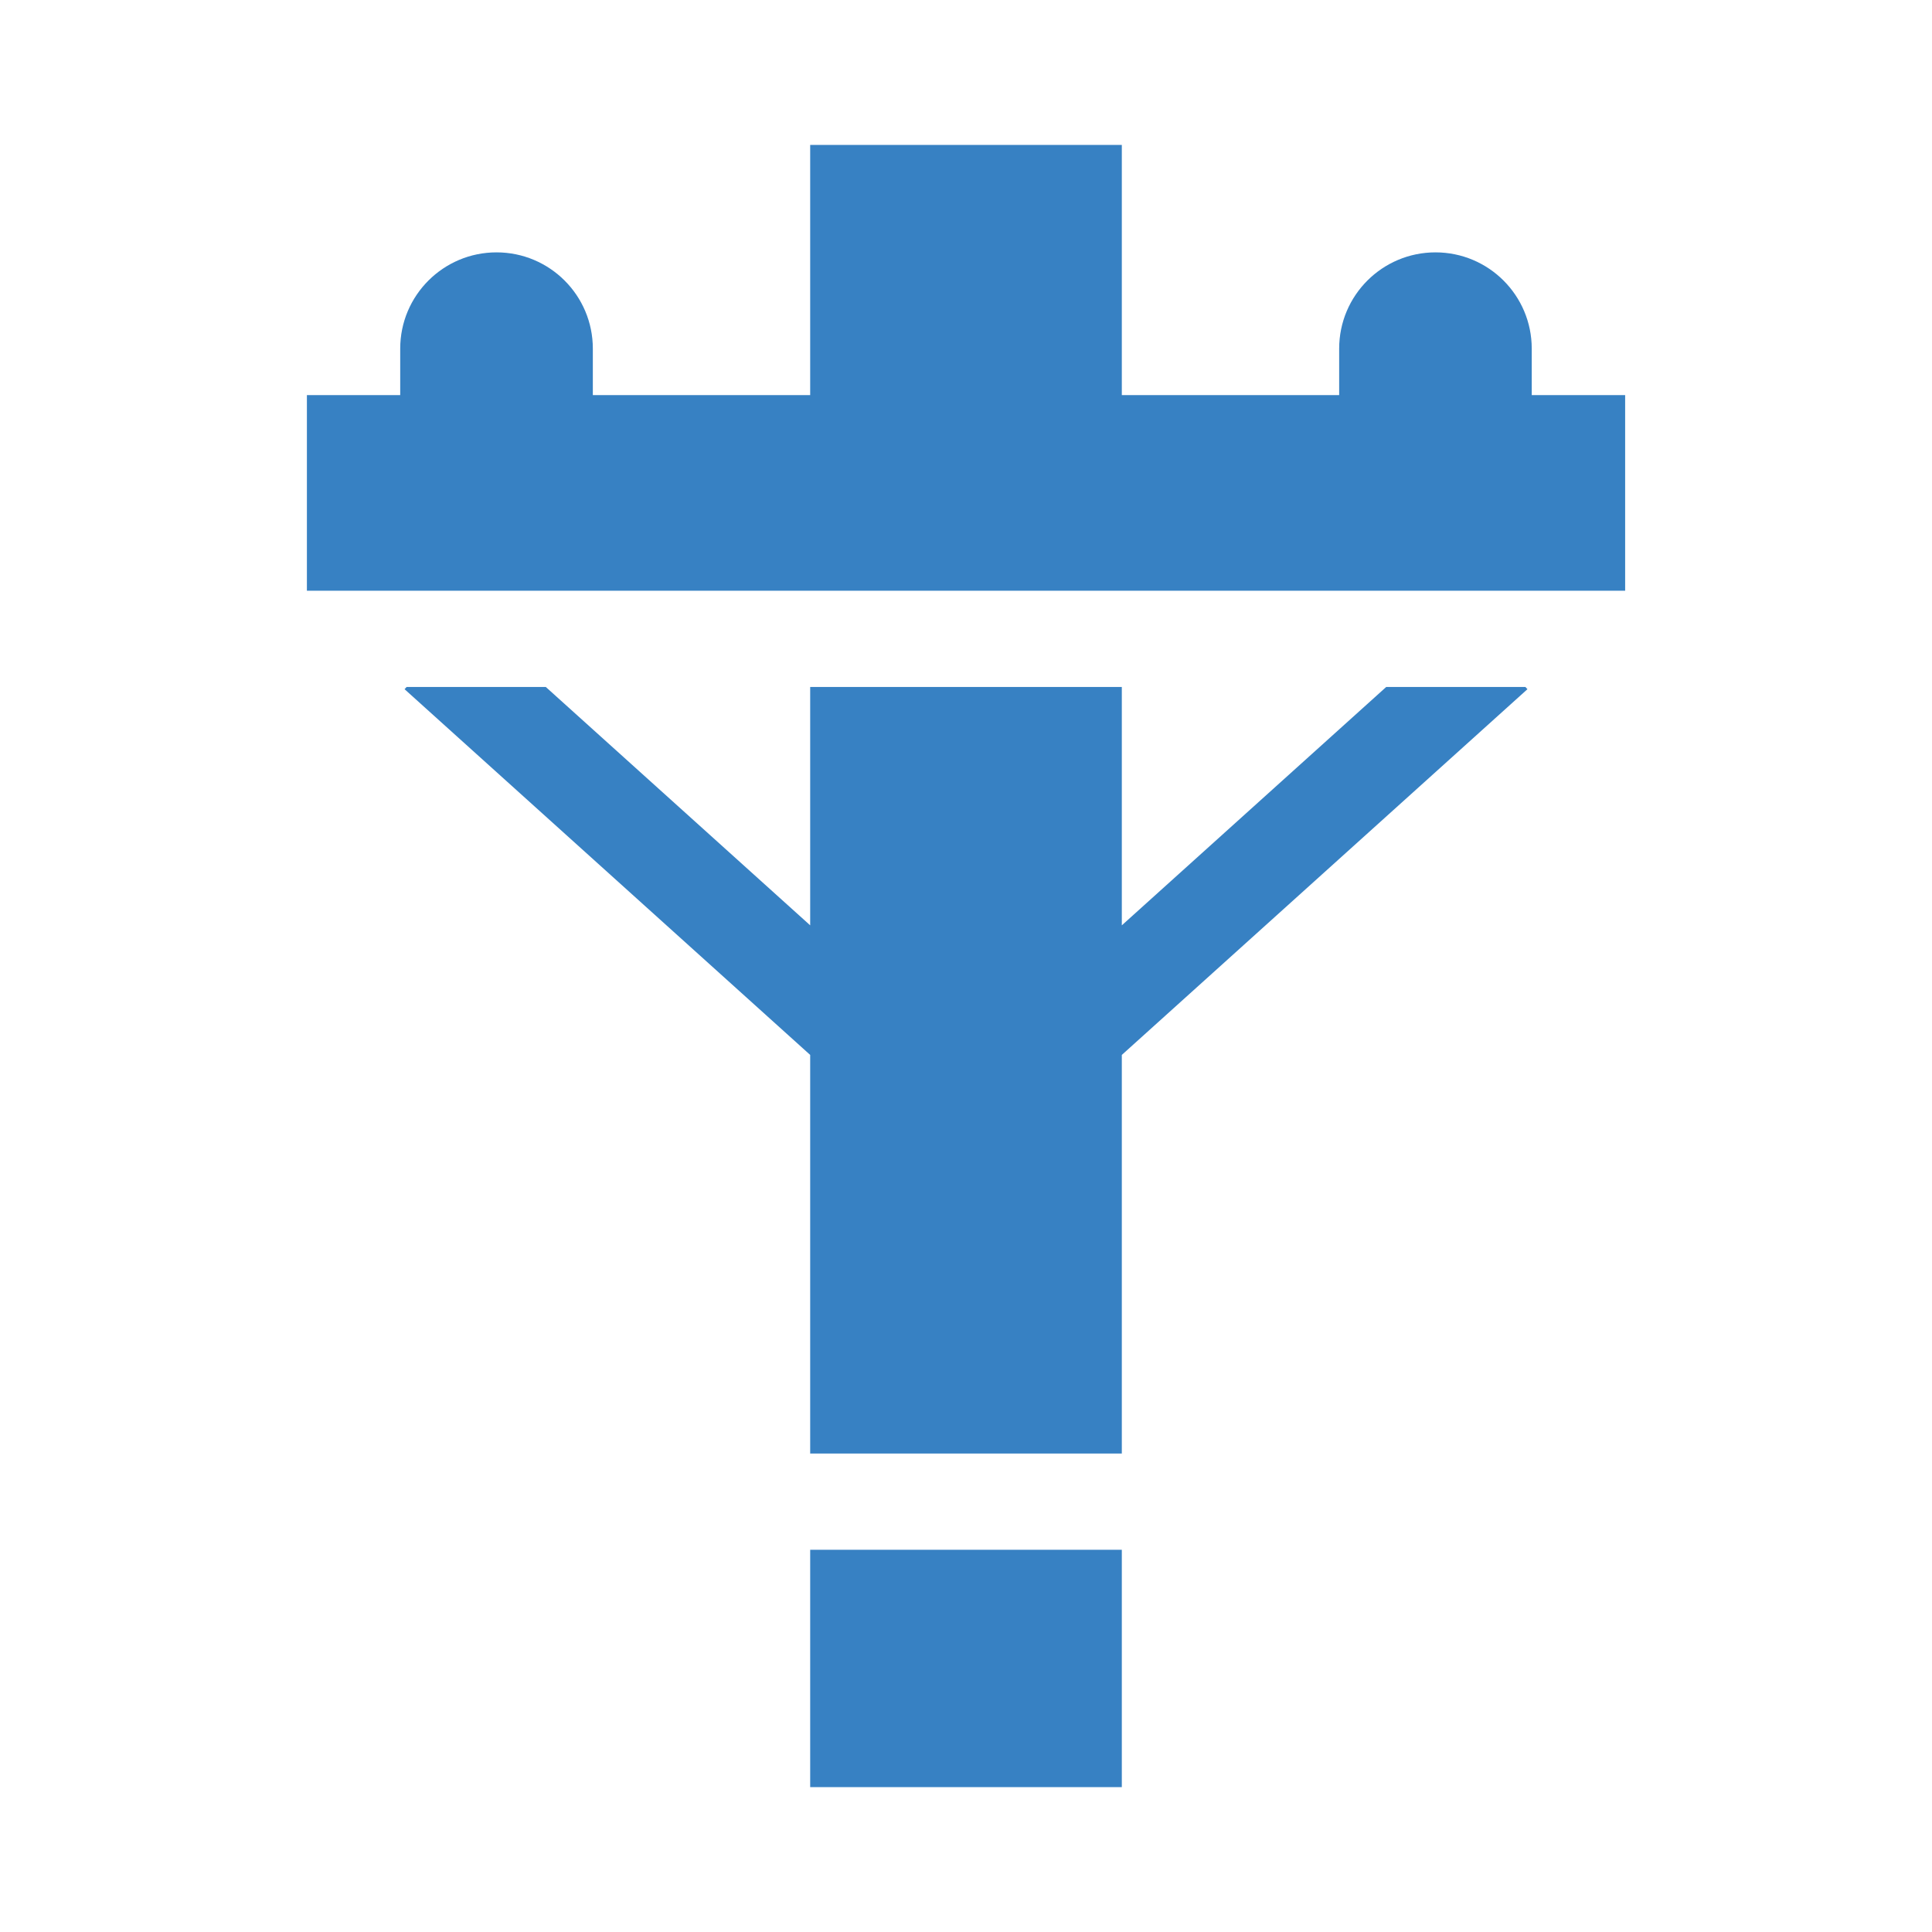 <svg width="40" height="40" viewBox="0 0 40 40" fill="none" xmlns="http://www.w3.org/2000/svg">
<g id="Frame">
<g id="Group">
<path id="Vector" d="M33.647 12.23V8.18H31.713V7.218C31.713 6.117 30.821 5.225 29.72 5.225C28.619 5.225 27.726 6.117 27.726 7.218V8.18H23.226V3H16.774V8.18H12.274V7.218C12.274 6.117 11.381 5.225 10.28 5.225C9.179 5.225 8.286 6.117 8.286 7.218V8.18H6.354V12.23H33.647ZM16.774 32.086H23.226V37H16.774V32.086ZM28.7 14.223L23.226 19.158V14.223H16.774V19.158L11.3 14.223H8.418L8.376 14.269L16.774 21.841V30.094H23.226V21.841L31.624 14.269L31.582 14.223H28.7Z" fill="#3781C3"/>
</g>
</g>
</svg>

